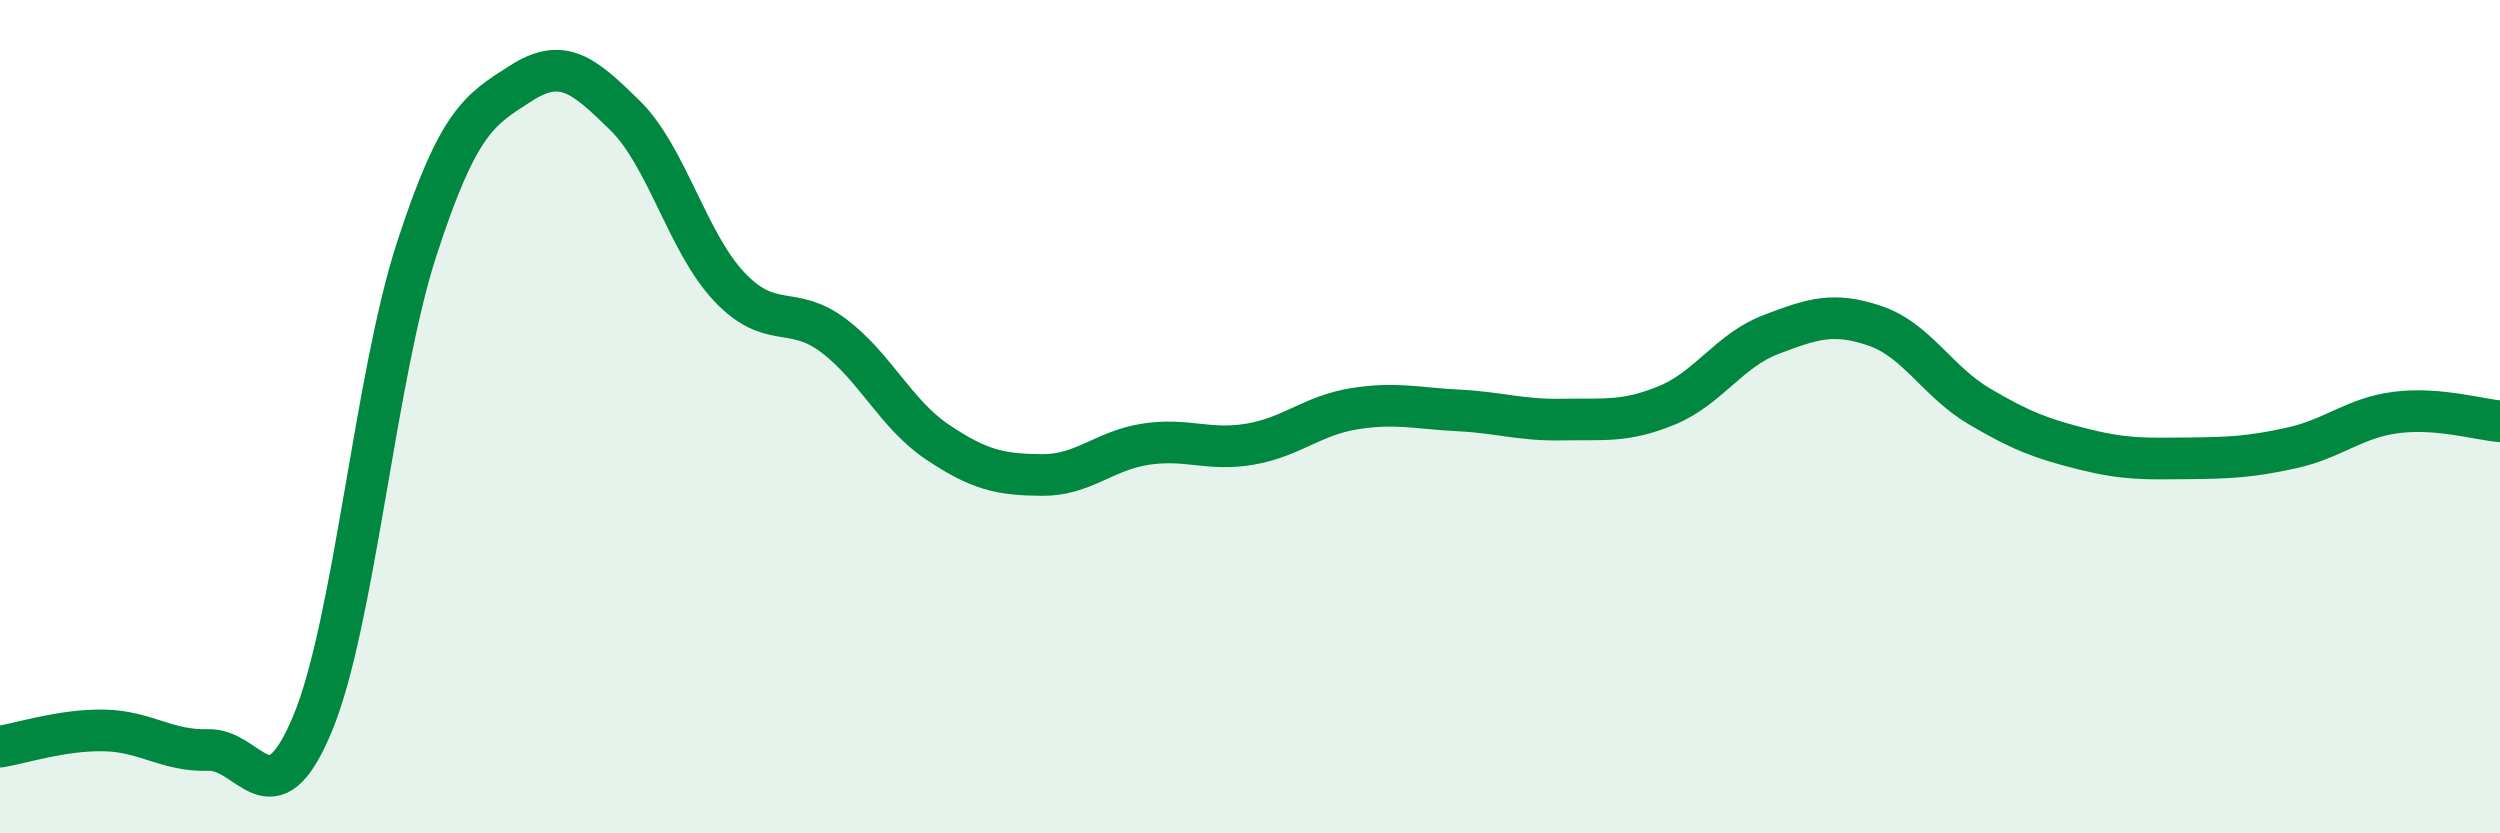 
    <svg width="60" height="20" viewBox="0 0 60 20" xmlns="http://www.w3.org/2000/svg">
      <path
        d="M 0,17.92 C 0.5,17.84 1.5,17.51 2.5,17.53 C 3.5,17.55 4,18.03 5,18 C 6,17.97 6.5,19.77 7.5,17.37 C 8.5,14.97 9,9.05 10,5.98 C 11,2.91 11.5,2.64 12.5,2 C 13.5,1.36 14,1.79 15,2.77 C 16,3.75 16.5,5.82 17.5,6.88 C 18.5,7.94 19,7.3 20,8.05 C 21,8.8 21.5,9.94 22.5,10.61 C 23.5,11.28 24,11.39 25,11.4 C 26,11.41 26.5,10.81 27.5,10.66 C 28.5,10.51 29,10.83 30,10.66 C 31,10.49 31.5,9.97 32.5,9.81 C 33.5,9.65 34,9.8 35,9.85 C 36,9.9 36.5,10.09 37.5,10.07 C 38.5,10.05 39,10.14 40,9.73 C 41,9.32 41.5,8.41 42.5,8.03 C 43.5,7.65 44,7.48 45,7.82 C 46,8.16 46.5,9.16 47.5,9.75 C 48.5,10.34 49,10.53 50,10.78 C 51,11.03 51.5,11.01 52.5,11 C 53.5,10.99 54,10.97 55,10.75 C 56,10.53 56.5,10.03 57.5,9.9 C 58.5,9.77 59.5,10.07 60,10.11L60 20L0 20Z"
        fill="#008740"
        opacity="0.1"
        stroke-linecap="round"
        stroke-linejoin="round"
      />
      <path
        d="M 0,17.92 C 0.5,17.84 1.5,17.51 2.5,17.53 C 3.5,17.55 4,18.03 5,18 C 6,17.97 6.5,19.77 7.5,17.37 C 8.5,14.97 9,9.05 10,5.98 C 11,2.91 11.5,2.64 12.5,2 C 13.5,1.36 14,1.79 15,2.77 C 16,3.75 16.5,5.82 17.5,6.88 C 18.5,7.94 19,7.3 20,8.05 C 21,8.8 21.5,9.94 22.5,10.61 C 23.5,11.28 24,11.39 25,11.4 C 26,11.41 26.5,10.81 27.5,10.66 C 28.5,10.51 29,10.83 30,10.66 C 31,10.49 31.5,9.97 32.5,9.81 C 33.5,9.65 34,9.8 35,9.85 C 36,9.9 36.5,10.09 37.5,10.07 C 38.5,10.05 39,10.14 40,9.73 C 41,9.32 41.5,8.41 42.5,8.03 C 43.5,7.65 44,7.48 45,7.82 C 46,8.16 46.5,9.16 47.5,9.75 C 48.5,10.34 49,10.53 50,10.78 C 51,11.03 51.5,11.01 52.5,11 C 53.5,10.99 54,10.97 55,10.75 C 56,10.53 56.5,10.03 57.5,9.9 C 58.5,9.77 59.5,10.07 60,10.11"
        stroke="#008740"
        stroke-width="1"
        fill="none"
        stroke-linecap="round"
        stroke-linejoin="round"
      />
    </svg>
  